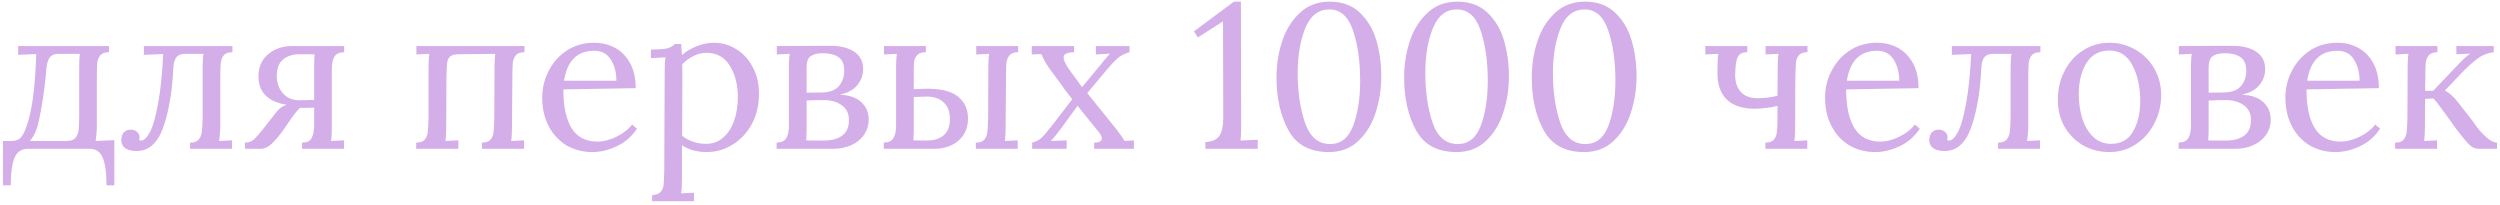 <?xml version="1.0" encoding="UTF-8"?> <svg xmlns="http://www.w3.org/2000/svg" width="292" height="24" viewBox="0 0 292 24" fill="none"> <path d="M0.344 16.465H1.328C1.744 16.465 2.072 16.369 2.312 16.177C2.568 15.969 2.808 15.561 3.032 14.953C3.384 14.009 3.656 12.841 3.848 11.449C4.04 10.057 4.168 8.345 4.232 6.313L2.12 6.409V5.377H12.728V6.097C12.264 6.097 11.928 6.217 11.72 6.457C11.528 6.681 11.408 6.977 11.36 7.345C11.328 7.697 11.312 8.257 11.312 9.025V14.833C11.296 14.961 11.288 15.129 11.288 15.337C11.256 15.817 11.216 16.193 11.168 16.465L13.352 16.369V21.649H12.44C12.44 20.225 12.296 19.153 12.008 18.433C11.72 17.729 11.2 17.377 10.448 17.377H3.272C2.52 17.377 1.992 17.729 1.688 18.433C1.4 19.153 1.256 20.225 1.256 21.649H0.344V16.465ZM7.784 16.465C8.248 16.465 8.584 16.353 8.792 16.129C9 15.889 9.128 15.585 9.176 15.217C9.224 14.833 9.248 14.273 9.248 13.537V7.921C9.248 7.201 9.272 6.657 9.32 6.289H6.824C6.36 6.289 6.024 6.425 5.816 6.697C5.624 6.953 5.496 7.353 5.432 7.897C5.304 9.449 5.128 10.873 4.904 12.169C4.696 13.465 4.488 14.425 4.28 15.049C4.072 15.641 3.808 16.113 3.488 16.465H7.784ZM27.147 6.097C26.683 6.097 26.347 6.217 26.139 6.457C25.947 6.681 25.827 6.977 25.779 7.345C25.747 7.697 25.731 8.257 25.731 9.025V14.833C25.715 14.961 25.707 15.129 25.707 15.337C25.675 15.817 25.635 16.193 25.587 16.465L27.099 16.393V17.377H22.203V16.657C22.667 16.657 22.995 16.545 23.187 16.321C23.395 16.081 23.523 15.785 23.571 15.433C23.619 15.081 23.651 14.513 23.667 13.729V7.921C23.667 7.201 23.699 6.657 23.763 6.289H21.651C21.123 6.289 20.755 6.449 20.547 6.769C20.339 7.089 20.235 7.561 20.235 8.185C20.091 10.889 19.691 13.145 19.035 14.953C18.379 16.745 17.355 17.641 15.963 17.641C15.387 17.641 14.939 17.529 14.619 17.305C14.315 17.065 14.163 16.753 14.163 16.369C14.163 16.017 14.251 15.729 14.427 15.505C14.619 15.281 14.883 15.161 15.219 15.145C15.571 15.145 15.835 15.233 16.011 15.409C16.203 15.585 16.299 15.785 16.299 16.009C16.299 16.121 16.283 16.241 16.251 16.369C16.347 16.401 16.419 16.417 16.467 16.417C16.819 16.417 17.171 16.081 17.523 15.409C17.875 14.721 18.187 13.625 18.459 12.121C18.747 10.601 18.947 8.665 19.059 6.313L16.803 6.409V5.377H27.147V6.097ZM38.758 14.833C38.758 15.553 38.727 16.097 38.663 16.465L40.175 16.393V17.377H35.279V16.657C35.855 16.657 36.23 16.473 36.407 16.105C36.599 15.737 36.694 15.209 36.694 14.521V12.577L35.327 12.601H35.038C34.751 12.873 34.431 13.257 34.078 13.753C33.742 14.233 33.55 14.513 33.502 14.593L33.142 15.121C32.647 15.809 32.182 16.361 31.75 16.777C31.319 17.177 30.902 17.377 30.503 17.377H28.607V16.657C29.023 16.657 29.366 16.537 29.639 16.297C29.927 16.041 30.334 15.577 30.863 14.905L31.511 14.065L32.374 12.985C32.678 12.617 33.047 12.369 33.478 12.241C31.287 11.873 30.191 10.769 30.191 8.929C30.191 7.825 30.567 6.961 31.319 6.337C32.087 5.697 33.023 5.377 34.127 5.377H40.199V6.097C39.639 6.113 39.255 6.289 39.047 6.625C38.855 6.945 38.758 7.449 38.758 8.137V14.833ZM36.694 7.705C36.694 7.193 36.711 6.745 36.742 6.361C36.566 6.345 36.239 6.337 35.758 6.337H34.99C34.191 6.337 33.542 6.545 33.047 6.961C32.566 7.361 32.327 8.001 32.327 8.881C32.327 9.681 32.566 10.353 33.047 10.897C33.526 11.441 34.175 11.713 34.99 11.713C35.422 11.713 35.99 11.697 36.694 11.665V7.705ZM61.262 6.097C60.798 6.097 60.462 6.217 60.254 6.457C60.062 6.681 59.942 6.977 59.894 7.345C59.862 7.697 59.846 8.257 59.846 9.025L59.798 14.833C59.798 15.553 59.766 16.097 59.702 16.465L61.214 16.393V17.377H56.294V16.657C56.758 16.657 57.086 16.545 57.278 16.321C57.486 16.081 57.606 15.785 57.638 15.433C57.686 15.065 57.718 14.497 57.734 13.729L57.758 7.921C57.758 7.201 57.79 6.657 57.854 6.289L53.582 6.337C53.102 6.337 52.758 6.433 52.55 6.625C52.358 6.817 52.246 7.073 52.214 7.393C52.182 7.713 52.158 8.257 52.142 9.025L52.118 14.833C52.118 15.553 52.086 16.097 52.022 16.465L53.534 16.393V17.377H48.614V16.657C49.078 16.657 49.406 16.545 49.598 16.321C49.806 16.081 49.926 15.785 49.958 15.433C50.006 15.065 50.038 14.497 50.054 13.729V7.921C50.054 7.201 50.086 6.657 50.15 6.289L48.638 6.361V5.377H61.262V6.097ZM69.188 17.761C68.084 17.761 67.084 17.505 66.188 16.993C65.308 16.465 64.612 15.721 64.1 14.761C63.587 13.785 63.331 12.665 63.331 11.401C63.331 10.281 63.587 9.233 64.1 8.257C64.612 7.265 65.323 6.473 66.236 5.881C67.163 5.289 68.212 4.993 69.379 4.993C70.291 4.993 71.115 5.193 71.852 5.593C72.588 5.993 73.171 6.593 73.603 7.393C74.035 8.177 74.251 9.145 74.251 10.297L65.803 10.441C65.787 12.361 66.1 13.857 66.74 14.929C67.395 16.001 68.403 16.537 69.763 16.537C70.499 16.537 71.251 16.345 72.019 15.961C72.803 15.577 73.403 15.105 73.82 14.545L74.395 15.025C73.787 15.953 72.996 16.641 72.019 17.089C71.059 17.537 70.115 17.761 69.188 17.761ZM71.996 9.433C71.996 8.473 71.779 7.649 71.347 6.961C70.915 6.273 70.267 5.929 69.403 5.929C67.419 5.929 66.243 7.097 65.876 9.433H71.996ZM76.171 22.777C76.635 22.777 76.963 22.657 77.155 22.417C77.363 22.193 77.483 21.905 77.515 21.553C77.547 21.217 77.571 20.649 77.587 19.849L77.635 8.257C77.635 7.585 77.667 7.065 77.731 6.697L76.027 6.793V5.785C76.971 5.785 77.619 5.737 77.971 5.641C78.323 5.529 78.611 5.361 78.835 5.137H79.555C79.619 5.921 79.651 6.353 79.651 6.433C80.131 6.001 80.707 5.657 81.379 5.401C82.051 5.129 82.715 4.993 83.371 4.993C84.315 4.993 85.187 5.241 85.987 5.737C86.787 6.217 87.427 6.913 87.907 7.825C88.403 8.721 88.651 9.761 88.651 10.945C88.651 12.273 88.371 13.457 87.811 14.497C87.251 15.521 86.499 16.321 85.555 16.897C84.627 17.473 83.619 17.761 82.531 17.761C81.427 17.761 80.467 17.497 79.651 16.969V20.953C79.651 21.673 79.619 22.217 79.555 22.585L81.067 22.513V23.497H76.171V22.777ZM82.483 16.801C83.235 16.801 83.883 16.569 84.427 16.105C84.987 15.641 85.419 14.993 85.723 14.161C86.027 13.329 86.179 12.385 86.179 11.329C86.179 9.889 85.867 8.673 85.243 7.681C84.635 6.673 83.723 6.169 82.507 6.169C81.979 6.169 81.467 6.297 80.971 6.553C80.475 6.809 80.043 7.129 79.675 7.513C79.691 7.625 79.699 8.113 79.699 8.977L79.675 15.865C80.491 16.489 81.427 16.801 82.483 16.801ZM90.708 16.657C91.268 16.641 91.644 16.465 91.836 16.129C92.044 15.793 92.148 15.289 92.148 14.617V7.681C92.148 7.089 92.18 6.625 92.244 6.289L90.732 6.361V5.377L97.02 5.353C98.172 5.353 99.092 5.585 99.78 6.049C100.468 6.513 100.812 7.185 100.812 8.065C100.812 8.769 100.588 9.393 100.14 9.937C99.692 10.481 99.028 10.849 98.148 11.041V11.065C99.204 11.113 100.02 11.401 100.596 11.929C101.172 12.457 101.46 13.137 101.46 13.969C101.46 14.657 101.268 15.265 100.884 15.793C100.516 16.305 100.02 16.697 99.396 16.969C98.772 17.241 98.092 17.377 97.356 17.377H90.708V16.657ZM96.012 10.801C96.908 10.785 97.564 10.537 97.98 10.057C98.396 9.561 98.604 8.977 98.604 8.305C98.604 7.505 98.38 6.961 97.932 6.673C97.484 6.369 96.876 6.217 96.108 6.217C95.468 6.217 94.988 6.337 94.668 6.577C94.364 6.801 94.212 7.233 94.212 7.873V10.825L96.012 10.801ZM96.204 16.417C97.132 16.417 97.852 16.225 98.364 15.841C98.892 15.457 99.156 14.857 99.156 14.041C99.156 13.257 98.876 12.673 98.316 12.289C97.756 11.889 97.052 11.689 96.204 11.689C95.58 11.689 94.916 11.705 94.212 11.737V15.049C94.212 15.561 94.196 16.009 94.164 16.393C94.34 16.409 94.716 16.417 95.292 16.417H96.204ZM103.223 16.657C103.783 16.641 104.159 16.465 104.351 16.129C104.559 15.793 104.663 15.289 104.663 14.617V7.921C104.663 7.201 104.695 6.657 104.759 6.289L103.247 6.361V5.377H108.143V6.097C107.695 6.097 107.367 6.201 107.159 6.409C106.951 6.617 106.823 6.857 106.775 7.129C106.743 7.401 106.727 7.761 106.727 8.209V10.417L107.951 10.369C109.759 10.321 111.063 10.617 111.863 11.257C112.663 11.897 113.063 12.753 113.063 13.825C113.063 14.929 112.687 15.801 111.935 16.441C111.183 17.065 110.255 17.377 109.151 17.377H103.223V16.657ZM113.975 16.657C114.439 16.657 114.767 16.545 114.959 16.321C115.167 16.081 115.287 15.785 115.319 15.433C115.367 15.065 115.399 14.497 115.415 13.729L115.439 7.921C115.439 7.201 115.471 6.657 115.535 6.289L114.023 6.361V5.377H118.919V6.097C118.455 6.097 118.119 6.217 117.911 6.457C117.719 6.681 117.599 6.977 117.551 7.345C117.519 7.697 117.503 8.257 117.503 9.025L117.455 14.833C117.455 15.553 117.423 16.097 117.359 16.465L118.871 16.393V17.377H113.975V16.657ZM108.263 16.417C109.063 16.417 109.711 16.217 110.207 15.817C110.703 15.401 110.951 14.753 110.951 13.873C110.951 13.057 110.711 12.425 110.231 11.977C109.767 11.513 109.111 11.281 108.263 11.281C107.943 11.281 107.431 11.297 106.727 11.329V15.049C106.727 15.561 106.711 16.009 106.679 16.393C107.031 16.409 107.559 16.417 108.263 16.417ZM120.556 16.657C121.004 16.545 121.364 16.361 121.636 16.105C121.908 15.849 122.308 15.385 122.836 14.713L125.236 11.593C124.964 11.241 124.7 10.897 124.444 10.561C124.204 10.225 123.98 9.913 123.772 9.625L122.86 8.401C122.3 7.665 121.892 6.969 121.636 6.313L120.508 6.361V5.377H125.452V6.097C125.036 6.113 124.724 6.169 124.516 6.265C124.324 6.361 124.228 6.513 124.228 6.721C124.228 7.057 124.484 7.577 124.996 8.281L126.388 10.177L128.572 7.537L128.956 7.057C129.308 6.641 129.54 6.377 129.652 6.265L127.996 6.361V5.377H131.932V6.097C131.324 6.273 130.844 6.521 130.492 6.841C130.14 7.145 129.588 7.753 128.836 8.665L126.988 10.873L130.3 14.977C130.364 15.073 130.508 15.265 130.732 15.553C130.956 15.841 131.164 16.145 131.356 16.465L132.436 16.393V17.377H127.804V16.657C128.396 16.657 128.692 16.489 128.692 16.153C128.692 15.977 128.588 15.753 128.38 15.481L125.86 12.361L123.844 15.121C123.428 15.681 123.06 16.129 122.74 16.465L124.588 16.393V17.377H120.556V16.657ZM140.787 16.585C141.571 16.553 142.115 16.313 142.419 15.865C142.723 15.417 142.875 14.745 142.875 13.849L142.851 2.521H142.803L139.923 4.369L139.443 3.673L144.123 0.193H144.939L144.963 14.761C144.963 15.561 144.939 16.113 144.891 16.417L146.907 16.321V17.377H140.787V16.585ZM155.217 17.761C152.993 17.761 151.417 16.913 150.489 15.217C149.561 13.521 149.097 11.465 149.097 9.049C149.097 7.593 149.313 6.193 149.745 4.849C150.193 3.489 150.881 2.377 151.809 1.513C152.737 0.633 153.905 0.193 155.313 0.193C156.769 0.193 157.945 0.625 158.841 1.489C159.737 2.337 160.377 3.417 160.761 4.729C161.145 6.041 161.337 7.441 161.337 8.929C161.337 10.369 161.121 11.761 160.689 13.105C160.273 14.449 159.601 15.561 158.673 16.441C157.761 17.321 156.609 17.761 155.217 17.761ZM155.361 16.825C156.609 16.825 157.505 16.113 158.049 14.689C158.593 13.249 158.865 11.497 158.865 9.433C158.865 7.129 158.585 5.169 158.025 3.553C157.481 1.921 156.561 1.105 155.265 1.105C153.985 1.105 153.049 1.833 152.457 3.289C151.865 4.745 151.569 6.497 151.569 8.545C151.569 10.689 151.849 12.609 152.409 14.305C152.985 15.985 153.969 16.825 155.361 16.825ZM170.123 17.761C167.899 17.761 166.323 16.913 165.395 15.217C164.467 13.521 164.003 11.465 164.003 9.049C164.003 7.593 164.219 6.193 164.651 4.849C165.099 3.489 165.787 2.377 166.715 1.513C167.643 0.633 168.811 0.193 170.219 0.193C171.675 0.193 172.851 0.625 173.747 1.489C174.643 2.337 175.283 3.417 175.667 4.729C176.051 6.041 176.243 7.441 176.243 8.929C176.243 10.369 176.027 11.761 175.595 13.105C175.179 14.449 174.507 15.561 173.579 16.441C172.667 17.321 171.515 17.761 170.123 17.761ZM170.267 16.825C171.515 16.825 172.411 16.113 172.955 14.689C173.499 13.249 173.771 11.497 173.771 9.433C173.771 7.129 173.491 5.169 172.931 3.553C172.387 1.921 171.467 1.105 170.171 1.105C168.891 1.105 167.955 1.833 167.363 3.289C166.771 4.745 166.475 6.497 166.475 8.545C166.475 10.689 166.755 12.609 167.315 14.305C167.891 15.985 168.875 16.825 170.267 16.825ZM185.03 17.761C182.806 17.761 181.23 16.913 180.302 15.217C179.374 13.521 178.91 11.465 178.91 9.049C178.91 7.593 179.126 6.193 179.558 4.849C180.006 3.489 180.694 2.377 181.622 1.513C182.55 0.633 183.718 0.193 185.126 0.193C186.582 0.193 187.758 0.625 188.654 1.489C189.55 2.337 190.19 3.417 190.574 4.729C190.958 6.041 191.15 7.441 191.15 8.929C191.15 10.369 190.934 11.761 190.502 13.105C190.086 14.449 189.414 15.561 188.486 16.441C187.574 17.321 186.422 17.761 185.03 17.761ZM185.174 16.825C186.422 16.825 187.318 16.113 187.862 14.689C188.406 13.249 188.678 11.497 188.678 9.433C188.678 7.129 188.398 5.169 187.838 3.553C187.294 1.921 186.374 1.105 185.078 1.105C183.798 1.105 182.862 1.833 182.27 3.289C181.678 4.745 181.382 6.497 181.382 8.545C181.382 10.689 181.662 12.609 182.222 14.305C182.798 15.985 183.782 16.825 185.174 16.825ZM209.673 14.833C209.673 15.553 209.641 16.097 209.577 16.465L211.089 16.393V17.377H206.193V16.657C206.657 16.657 206.985 16.545 207.177 16.321C207.385 16.081 207.505 15.785 207.537 15.433C207.585 15.065 207.609 14.497 207.609 13.729V12.361C206.729 12.585 205.825 12.697 204.897 12.697C203.521 12.697 202.457 12.345 201.705 11.641C200.969 10.921 200.601 9.913 200.601 8.617V8.137C200.601 7.305 200.633 6.689 200.697 6.289L199.185 6.361V5.377H204.081V6.097C203.713 6.097 203.425 6.177 203.217 6.337C203.025 6.497 202.889 6.769 202.809 7.153C202.729 7.521 202.681 8.057 202.665 8.761C202.665 9.593 202.889 10.257 203.337 10.753C203.785 11.233 204.449 11.473 205.329 11.473C206.081 11.473 206.841 11.377 207.609 11.185L207.633 7.921C207.633 7.201 207.665 6.657 207.729 6.289L206.217 6.361V5.377H211.113V6.097C210.649 6.097 210.313 6.217 210.105 6.457C209.913 6.681 209.801 6.969 209.769 7.321C209.737 7.657 209.713 8.225 209.697 9.025L209.673 14.833ZM219.023 17.761C217.919 17.761 216.919 17.505 216.023 16.993C215.143 16.465 214.447 15.721 213.935 14.761C213.423 13.785 213.167 12.665 213.167 11.401C213.167 10.281 213.423 9.233 213.935 8.257C214.447 7.265 215.159 6.473 216.071 5.881C216.999 5.289 218.047 4.993 219.215 4.993C220.127 4.993 220.951 5.193 221.687 5.593C222.423 5.993 223.007 6.593 223.439 7.393C223.871 8.177 224.087 9.145 224.087 10.297L215.639 10.441C215.623 12.361 215.935 13.857 216.575 14.929C217.231 16.001 218.239 16.537 219.599 16.537C220.335 16.537 221.087 16.345 221.855 15.961C222.639 15.577 223.239 15.105 223.655 14.545L224.231 15.025C223.623 15.953 222.831 16.641 221.855 17.089C220.895 17.537 219.951 17.761 219.023 17.761ZM221.831 9.433C221.831 8.473 221.615 7.649 221.183 6.961C220.751 6.273 220.103 5.929 219.239 5.929C217.255 5.929 216.079 7.097 215.711 9.433H221.831ZM238.319 6.097C237.855 6.097 237.519 6.217 237.311 6.457C237.119 6.681 236.999 6.977 236.951 7.345C236.919 7.697 236.903 8.257 236.903 9.025V14.833C236.887 14.961 236.879 15.129 236.879 15.337C236.847 15.817 236.807 16.193 236.759 16.465L238.271 16.393V17.377H233.375V16.657C233.839 16.657 234.167 16.545 234.359 16.321C234.567 16.081 234.695 15.785 234.743 15.433C234.791 15.081 234.823 14.513 234.839 13.729V7.921C234.839 7.201 234.871 6.657 234.935 6.289H232.823C232.295 6.289 231.927 6.449 231.719 6.769C231.511 7.089 231.407 7.561 231.407 8.185C231.263 10.889 230.863 13.145 230.207 14.953C229.551 16.745 228.527 17.641 227.135 17.641C226.559 17.641 226.111 17.529 225.791 17.305C225.487 17.065 225.335 16.753 225.335 16.369C225.335 16.017 225.423 15.729 225.599 15.505C225.791 15.281 226.055 15.161 226.391 15.145C226.743 15.145 227.007 15.233 227.183 15.409C227.375 15.585 227.471 15.785 227.471 16.009C227.471 16.121 227.455 16.241 227.423 16.369C227.519 16.401 227.591 16.417 227.639 16.417C227.991 16.417 228.343 16.081 228.695 15.409C229.047 14.721 229.359 13.625 229.631 12.121C229.919 10.601 230.119 8.665 230.231 6.313L227.975 6.409V5.377H238.319V6.097ZM246.378 17.761C245.274 17.761 244.258 17.505 243.33 16.993C242.418 16.465 241.69 15.737 241.146 14.809C240.618 13.881 240.354 12.833 240.354 11.665C240.354 10.417 240.618 9.289 241.146 8.281C241.674 7.257 242.394 6.457 243.306 5.881C244.234 5.289 245.258 4.993 246.378 4.993C247.482 4.993 248.498 5.265 249.426 5.809C250.354 6.337 251.082 7.065 251.61 7.993C252.154 8.921 252.426 9.953 252.426 11.089C252.426 12.305 252.154 13.425 251.61 14.449C251.082 15.473 250.354 16.281 249.426 16.873C248.514 17.465 247.498 17.761 246.378 17.761ZM246.57 16.801C247.738 16.801 248.594 16.321 249.138 15.361C249.698 14.401 249.978 13.209 249.978 11.785C249.978 10.169 249.674 8.785 249.066 7.633C248.474 6.481 247.578 5.905 246.378 5.905C245.194 5.905 244.298 6.393 243.69 7.369C243.098 8.345 242.802 9.545 242.802 10.969C242.802 11.993 242.938 12.953 243.21 13.849C243.498 14.729 243.922 15.441 244.482 15.985C245.058 16.529 245.754 16.801 246.57 16.801ZM254.465 16.657C255.025 16.641 255.401 16.465 255.593 16.129C255.801 15.793 255.905 15.289 255.905 14.617V7.681C255.905 7.089 255.937 6.625 256.001 6.289L254.489 6.361V5.377L260.777 5.353C261.929 5.353 262.849 5.585 263.537 6.049C264.225 6.513 264.569 7.185 264.569 8.065C264.569 8.769 264.345 9.393 263.897 9.937C263.449 10.481 262.785 10.849 261.905 11.041V11.065C262.961 11.113 263.777 11.401 264.353 11.929C264.929 12.457 265.217 13.137 265.217 13.969C265.217 14.657 265.025 15.265 264.641 15.793C264.273 16.305 263.777 16.697 263.153 16.969C262.529 17.241 261.849 17.377 261.113 17.377H254.465V16.657ZM259.769 10.801C260.665 10.785 261.321 10.537 261.737 10.057C262.153 9.561 262.361 8.977 262.361 8.305C262.361 7.505 262.137 6.961 261.689 6.673C261.241 6.369 260.633 6.217 259.865 6.217C259.225 6.217 258.745 6.337 258.425 6.577C258.121 6.801 257.969 7.233 257.969 7.873V10.825L259.769 10.801ZM259.961 16.417C260.889 16.417 261.609 16.225 262.121 15.841C262.649 15.457 262.913 14.857 262.913 14.041C262.913 13.257 262.633 12.673 262.073 12.289C261.513 11.889 260.809 11.689 259.961 11.689C259.337 11.689 258.673 11.705 257.969 11.737V15.049C257.969 15.561 257.953 16.009 257.921 16.393C258.097 16.409 258.473 16.417 259.049 16.417H259.961ZM272.789 17.761C271.685 17.761 270.685 17.505 269.789 16.993C268.909 16.465 268.213 15.721 267.701 14.761C267.189 13.785 266.933 12.665 266.933 11.401C266.933 10.281 267.189 9.233 267.701 8.257C268.213 7.265 268.925 6.473 269.837 5.881C270.765 5.289 271.813 4.993 272.981 4.993C273.893 4.993 274.717 5.193 275.453 5.593C276.189 5.993 276.773 6.593 277.205 7.393C277.637 8.177 277.853 9.145 277.853 10.297L269.405 10.441C269.389 12.361 269.701 13.857 270.341 14.929C270.997 16.001 272.005 16.537 273.365 16.537C274.101 16.537 274.853 16.345 275.621 15.961C276.405 15.577 277.005 15.105 277.421 14.545L277.997 15.025C277.389 15.953 276.597 16.641 275.621 17.089C274.661 17.537 273.717 17.761 272.789 17.761ZM275.597 9.433C275.597 8.473 275.381 7.649 274.949 6.961C274.517 6.273 273.869 5.929 273.005 5.929C271.021 5.929 269.845 7.097 269.477 9.433H275.597ZM288.749 14.065C288.781 14.097 288.957 14.345 289.277 14.809C289.613 15.257 290.005 15.681 290.453 16.081C290.917 16.465 291.317 16.657 291.653 16.657V17.377H289.469C289.085 17.377 288.725 17.209 288.389 16.873C288.053 16.537 287.565 15.953 286.925 15.121L285.989 13.801C285.637 13.305 285.301 12.849 284.981 12.433C284.677 12.001 284.421 11.689 284.213 11.497L283.253 11.545L283.229 14.833C283.229 15.553 283.197 16.097 283.133 16.465L284.645 16.393V17.377H279.749V16.657C280.213 16.657 280.541 16.545 280.733 16.321C280.941 16.081 281.061 15.785 281.093 15.433C281.141 15.065 281.173 14.497 281.189 13.729L281.213 7.921C281.213 7.201 281.245 6.657 281.309 6.289L279.797 6.361V5.377H284.693V6.097C284.229 6.097 283.893 6.217 283.685 6.457C283.493 6.681 283.373 6.977 283.325 7.345C283.293 7.697 283.277 8.257 283.277 9.025L283.253 10.609H284.189L287.117 7.537C287.725 6.897 288.197 6.473 288.533 6.265L286.901 6.337V5.377H291.269V6.097C290.565 6.177 289.925 6.433 289.349 6.865C288.773 7.297 288.133 7.881 287.429 8.617L285.557 10.585C285.845 10.713 286.093 10.881 286.301 11.089C286.525 11.281 286.773 11.545 287.045 11.881L288.749 14.065Z" fill="#D4AEE8"></path> </svg> 